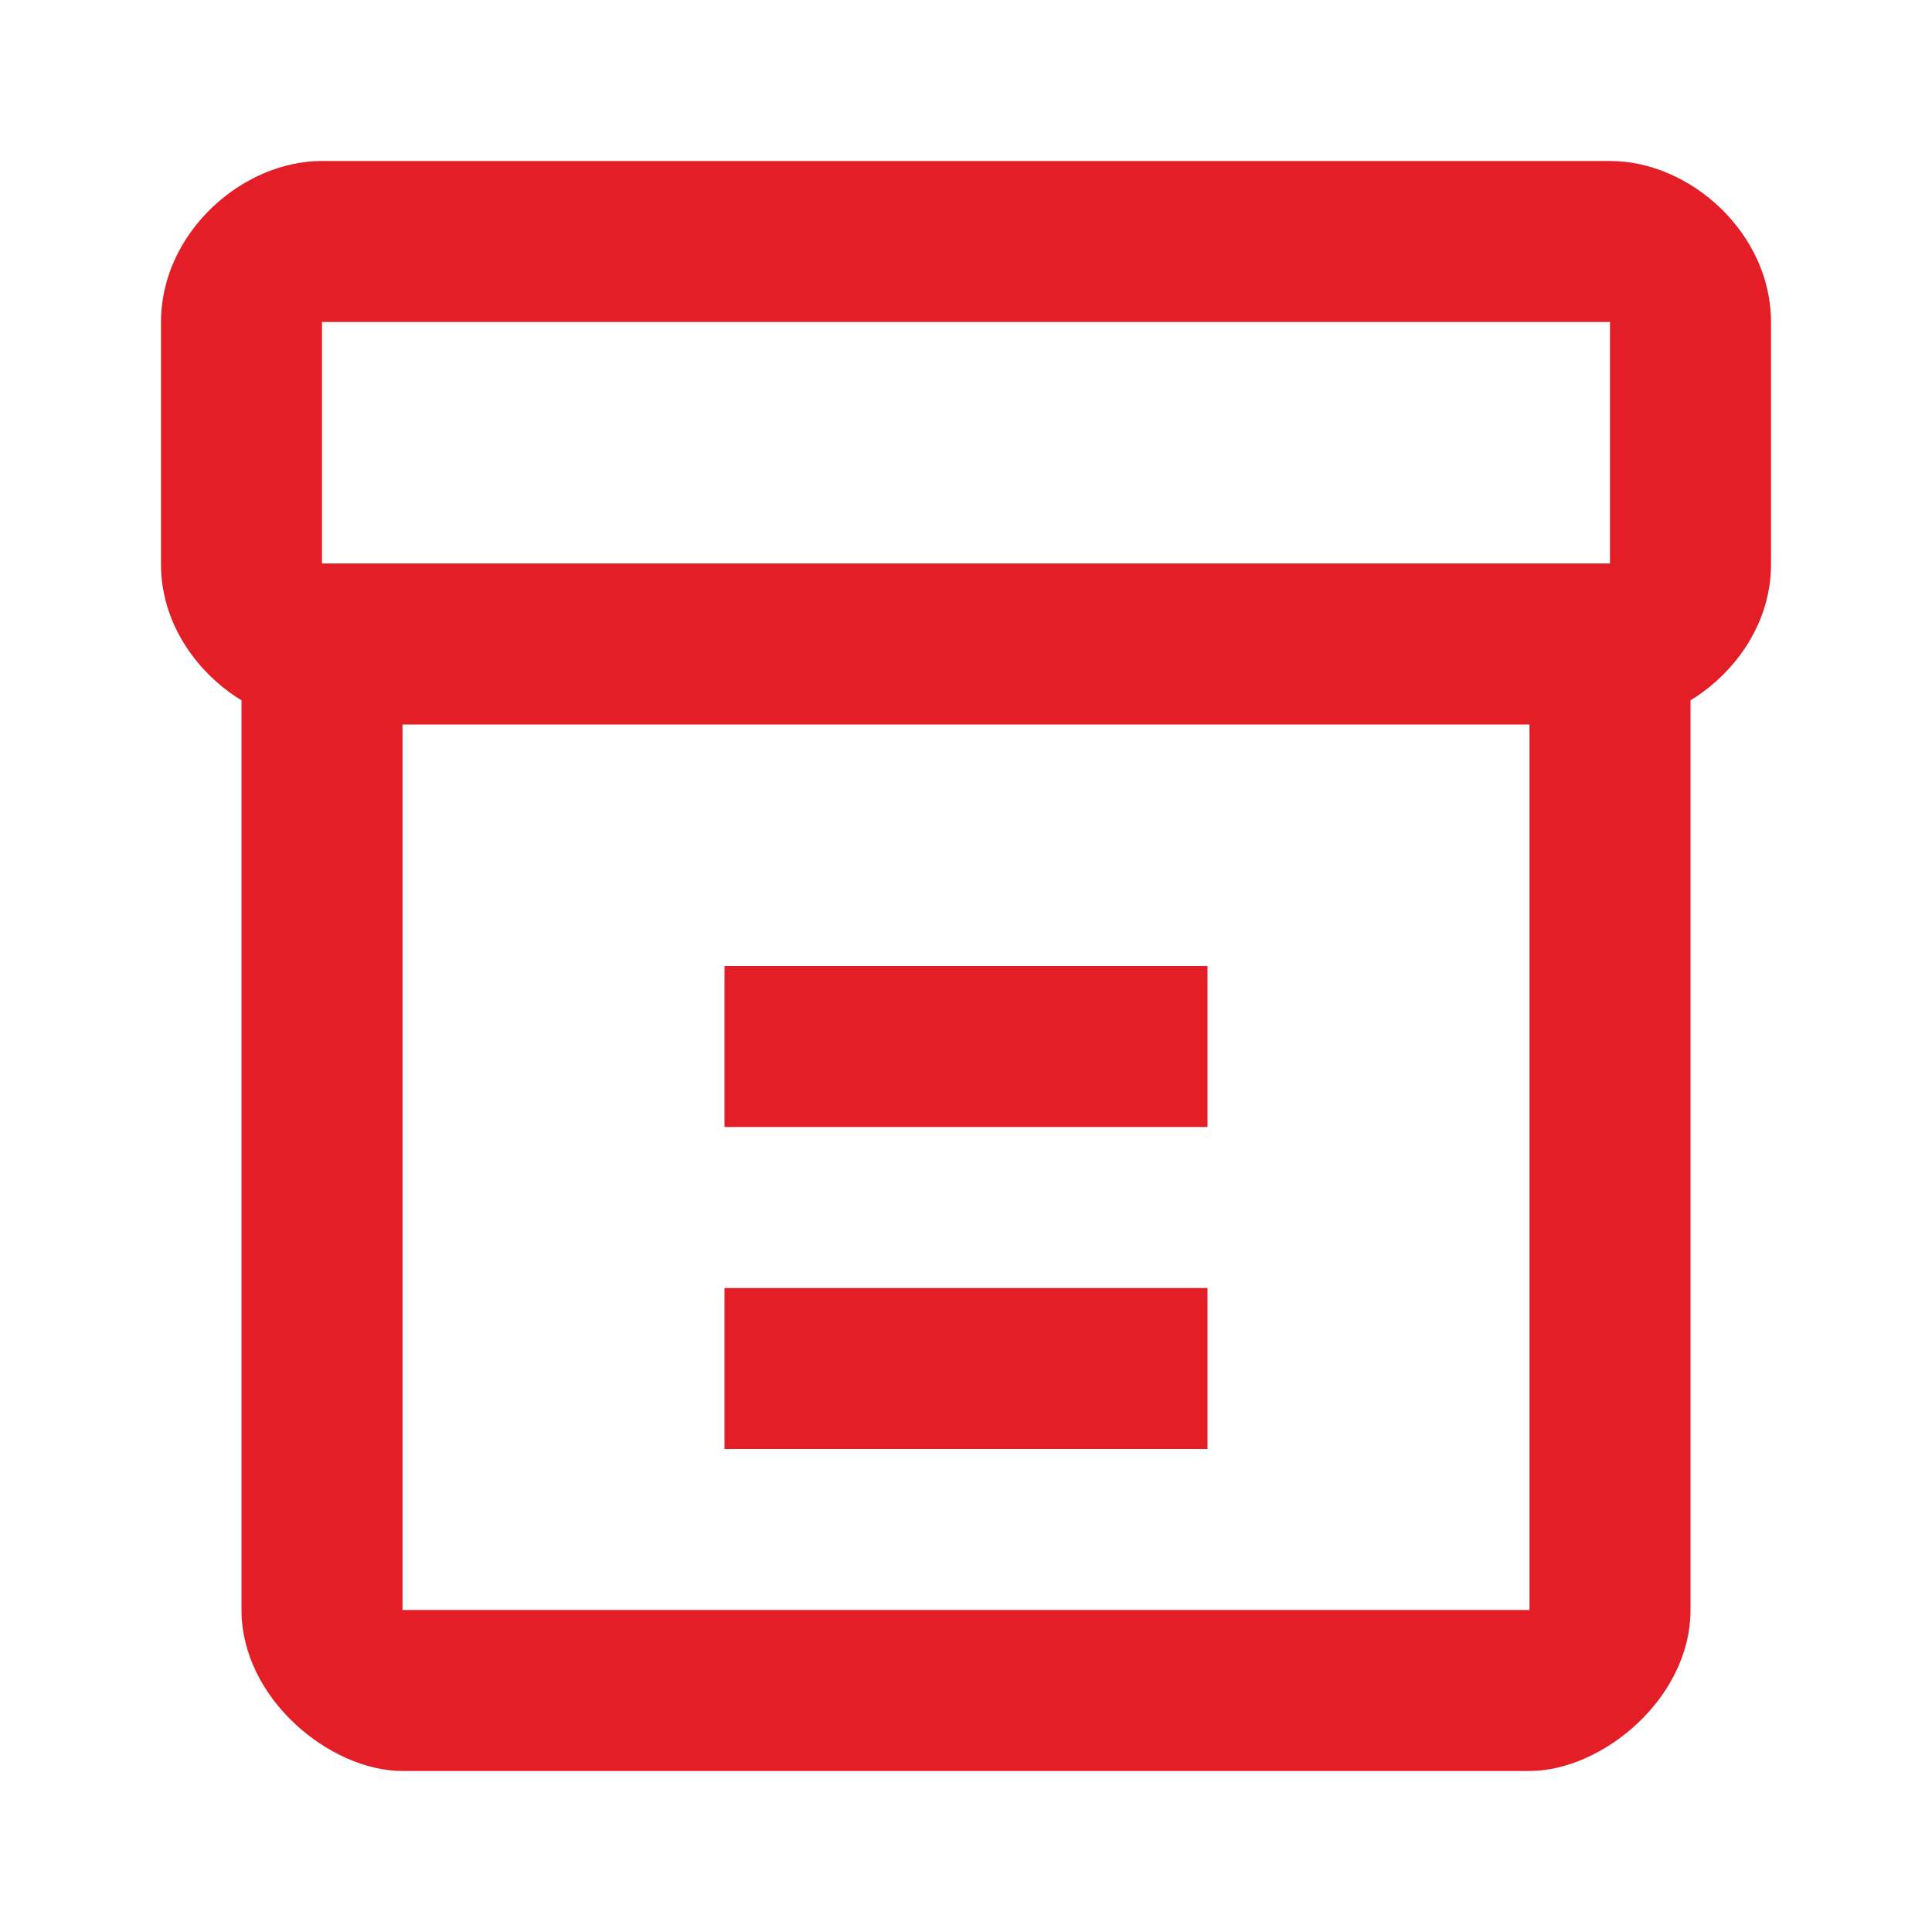 <svg width="64" height="64" viewBox="0 0 64 64" fill="none" xmlns="http://www.w3.org/2000/svg">
<path d="M53.333 5.333H10.667C8 5.333 5.333 7.733 5.333 10.666V18.693C5.333 20.613 6.48 22.266 8 23.2V53.333C8 56.266 10.933 58.666 13.333 58.666H50.667C53.067 58.666 56 56.266 56 53.333V23.2C57.52 22.266 58.667 20.613 58.667 18.693V10.666C58.667 7.733 56 5.333 53.333 5.333ZM50.667 53.333H13.333V24H50.667V53.333ZM53.333 18.666H10.667V10.666H53.333V18.666Z" fill="#E31E26"/>
<path d="M24 32H40V37.333H24V32ZM24 42.667H40V48H24V42.667Z" fill="#E31E26"/>
</svg>
